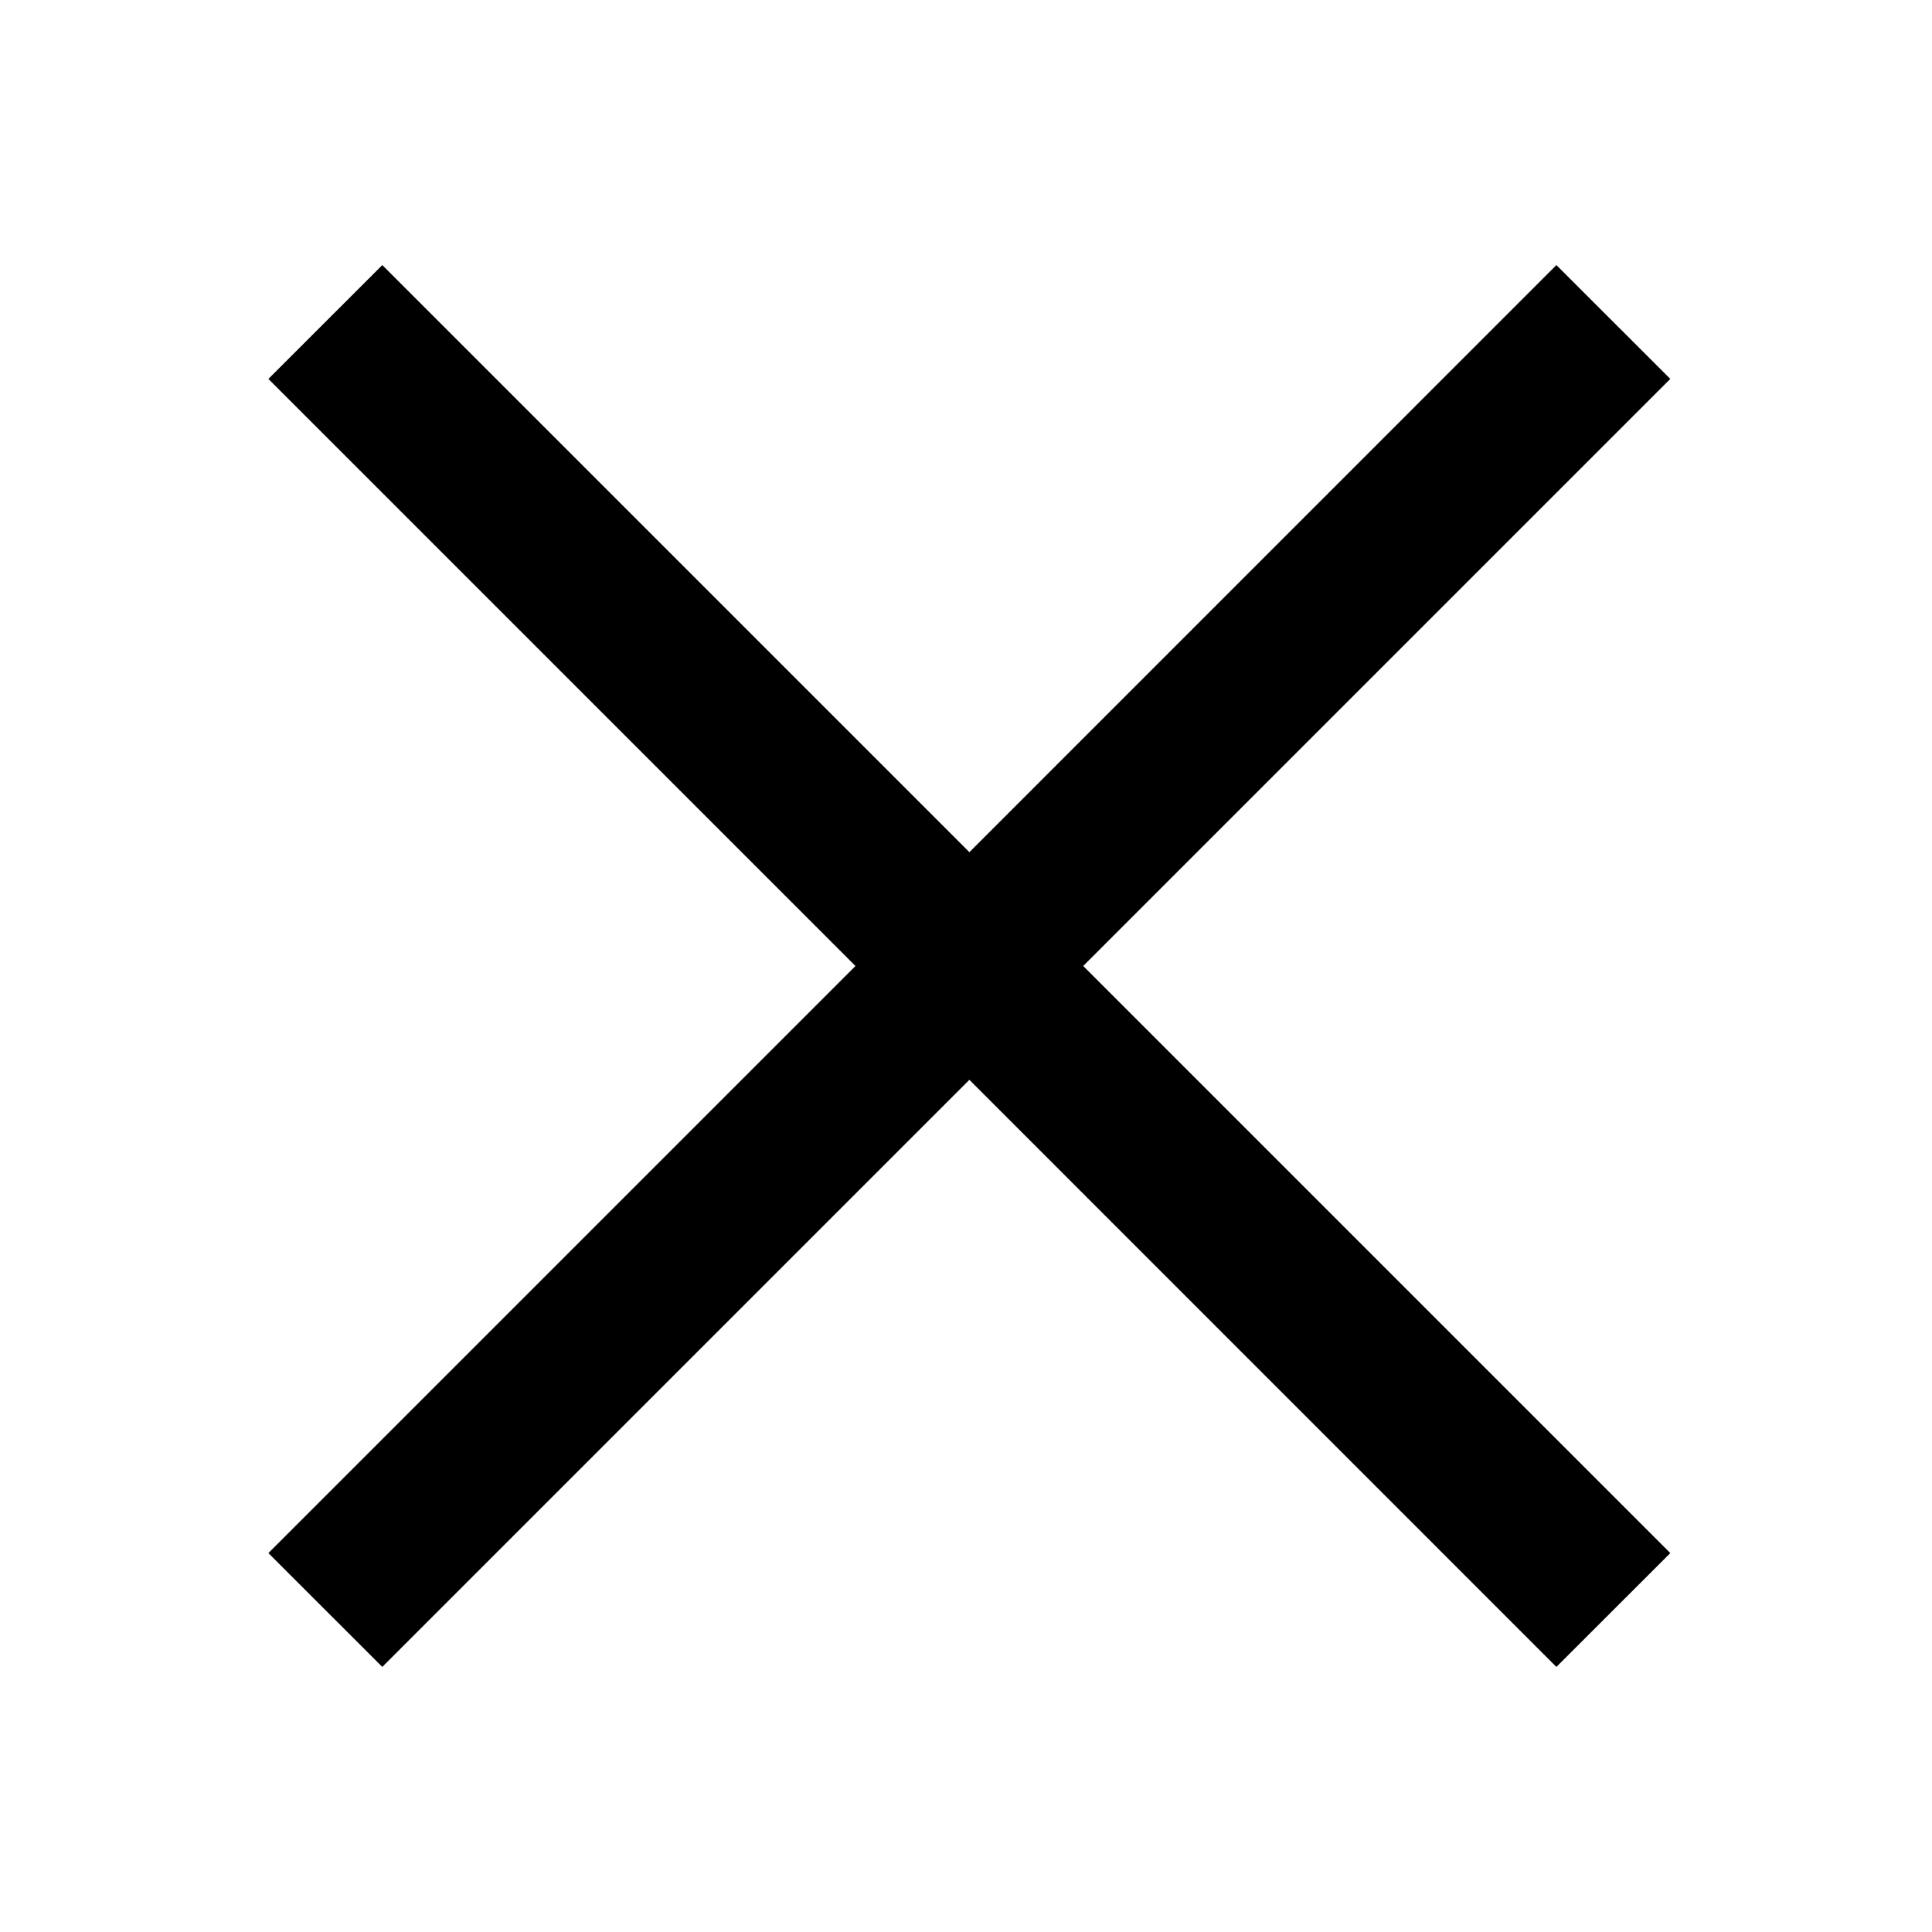 <svg xmlns="http://www.w3.org/2000/svg" viewBox="0 0 24 24"><g><polygon points="20.749,4.707 19.334,3.293 12.042,10.586 4.749,3.293 3.334,4.707 10.627,12 3.334,19.293 4.749,20.707 12.042,13.414 19.334,20.707 20.749,19.293 13.456,12 "></polygon></g></svg>